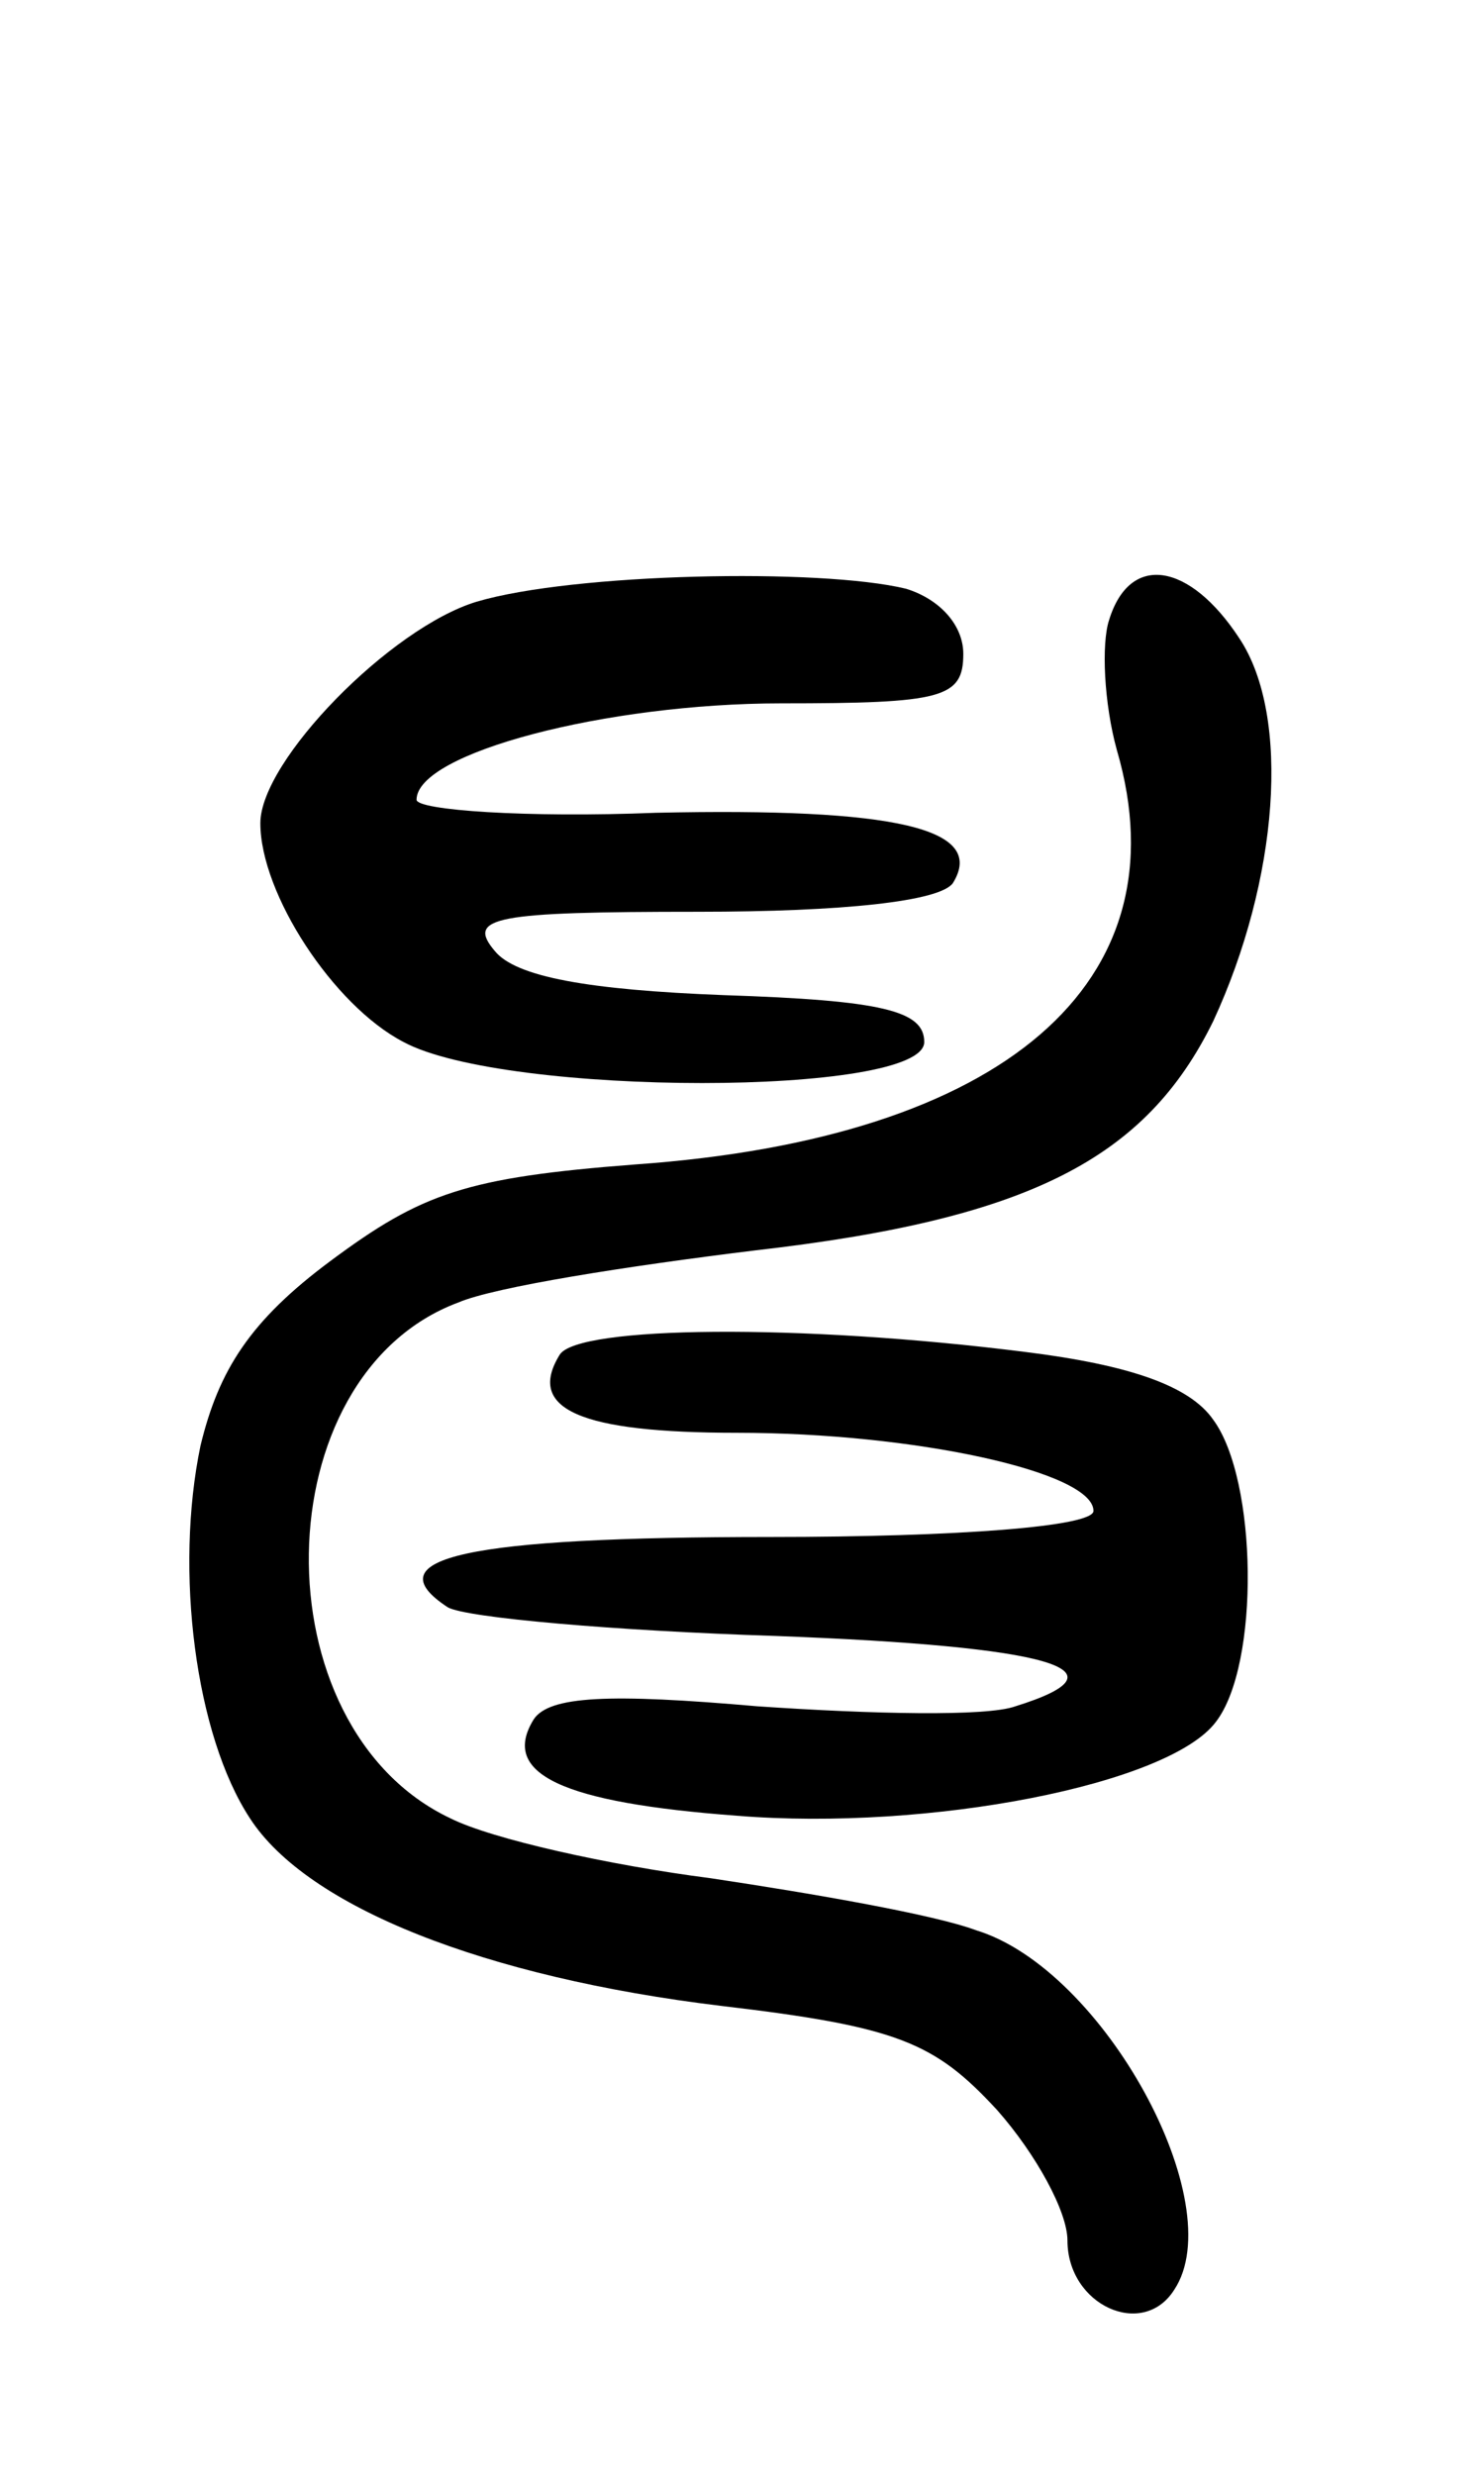 <svg version="1.0" xmlns="http://www.w3.org/2000/svg" width="57" height="95" viewBox="0 0 57 95" ><g transform="translate(0,95) scale(0.1,-0.1)" ><path d="M183 719 c-33 -10 -83 -61 -83 -85 0 -27 28 -70 55 -84 39 -21 200 -21 200 0 0 12 -16 16 -77 18 -52 2 -80 7 -88 17 -11 13 0 15 78 15 56 0 93 4 98 11 13 21 -22 29 -114 27 -50 -2 -92 1 -92 5 0 18 73 37 140 37 62 0 70 2 70 19 0 11 -9 21 -22 25 -33 8 -128 6 -165 -5z"/><path d="M426 712 c-3 -9 -2 -32 3 -50 26 -89 -43 -149 -185 -159 -65 -5 -82 -11 -117 -37 -31 -23 -43 -42 -50 -71 -10 -48 -2 -111 19 -143 22 -34 90 -61 181 -72 68 -8 82 -14 106 -40 15 -17 27 -39 27 -50 0 -25 29 -38 41 -19 22 33 -27 123 -76 138 -16 6 -62 14 -102 20 -39 5 -84 15 -100 23 -74 35 -72 170 3 198 14 6 65 14 114 20 105 12 150 35 176 88 25 54 30 117 10 147 -19 29 -42 33 -50 7z"/><path d="M215 430 c-13 -21 8 -30 68 -30 68 0 137 -15 137 -30 0 -6 -52 -10 -124 -10 -117 0 -153 -8 -124 -27 7 -4 64 -9 126 -11 106 -4 137 -13 92 -27 -11 -4 -55 -3 -99 0 -57 5 -80 4 -86 -5 -13 -21 11 -32 78 -37 74 -6 166 12 184 36 17 22 16 93 -1 116 -9 13 -32 21 -72 26 -87 11 -172 10 -179 -1z"/></g></svg> 
